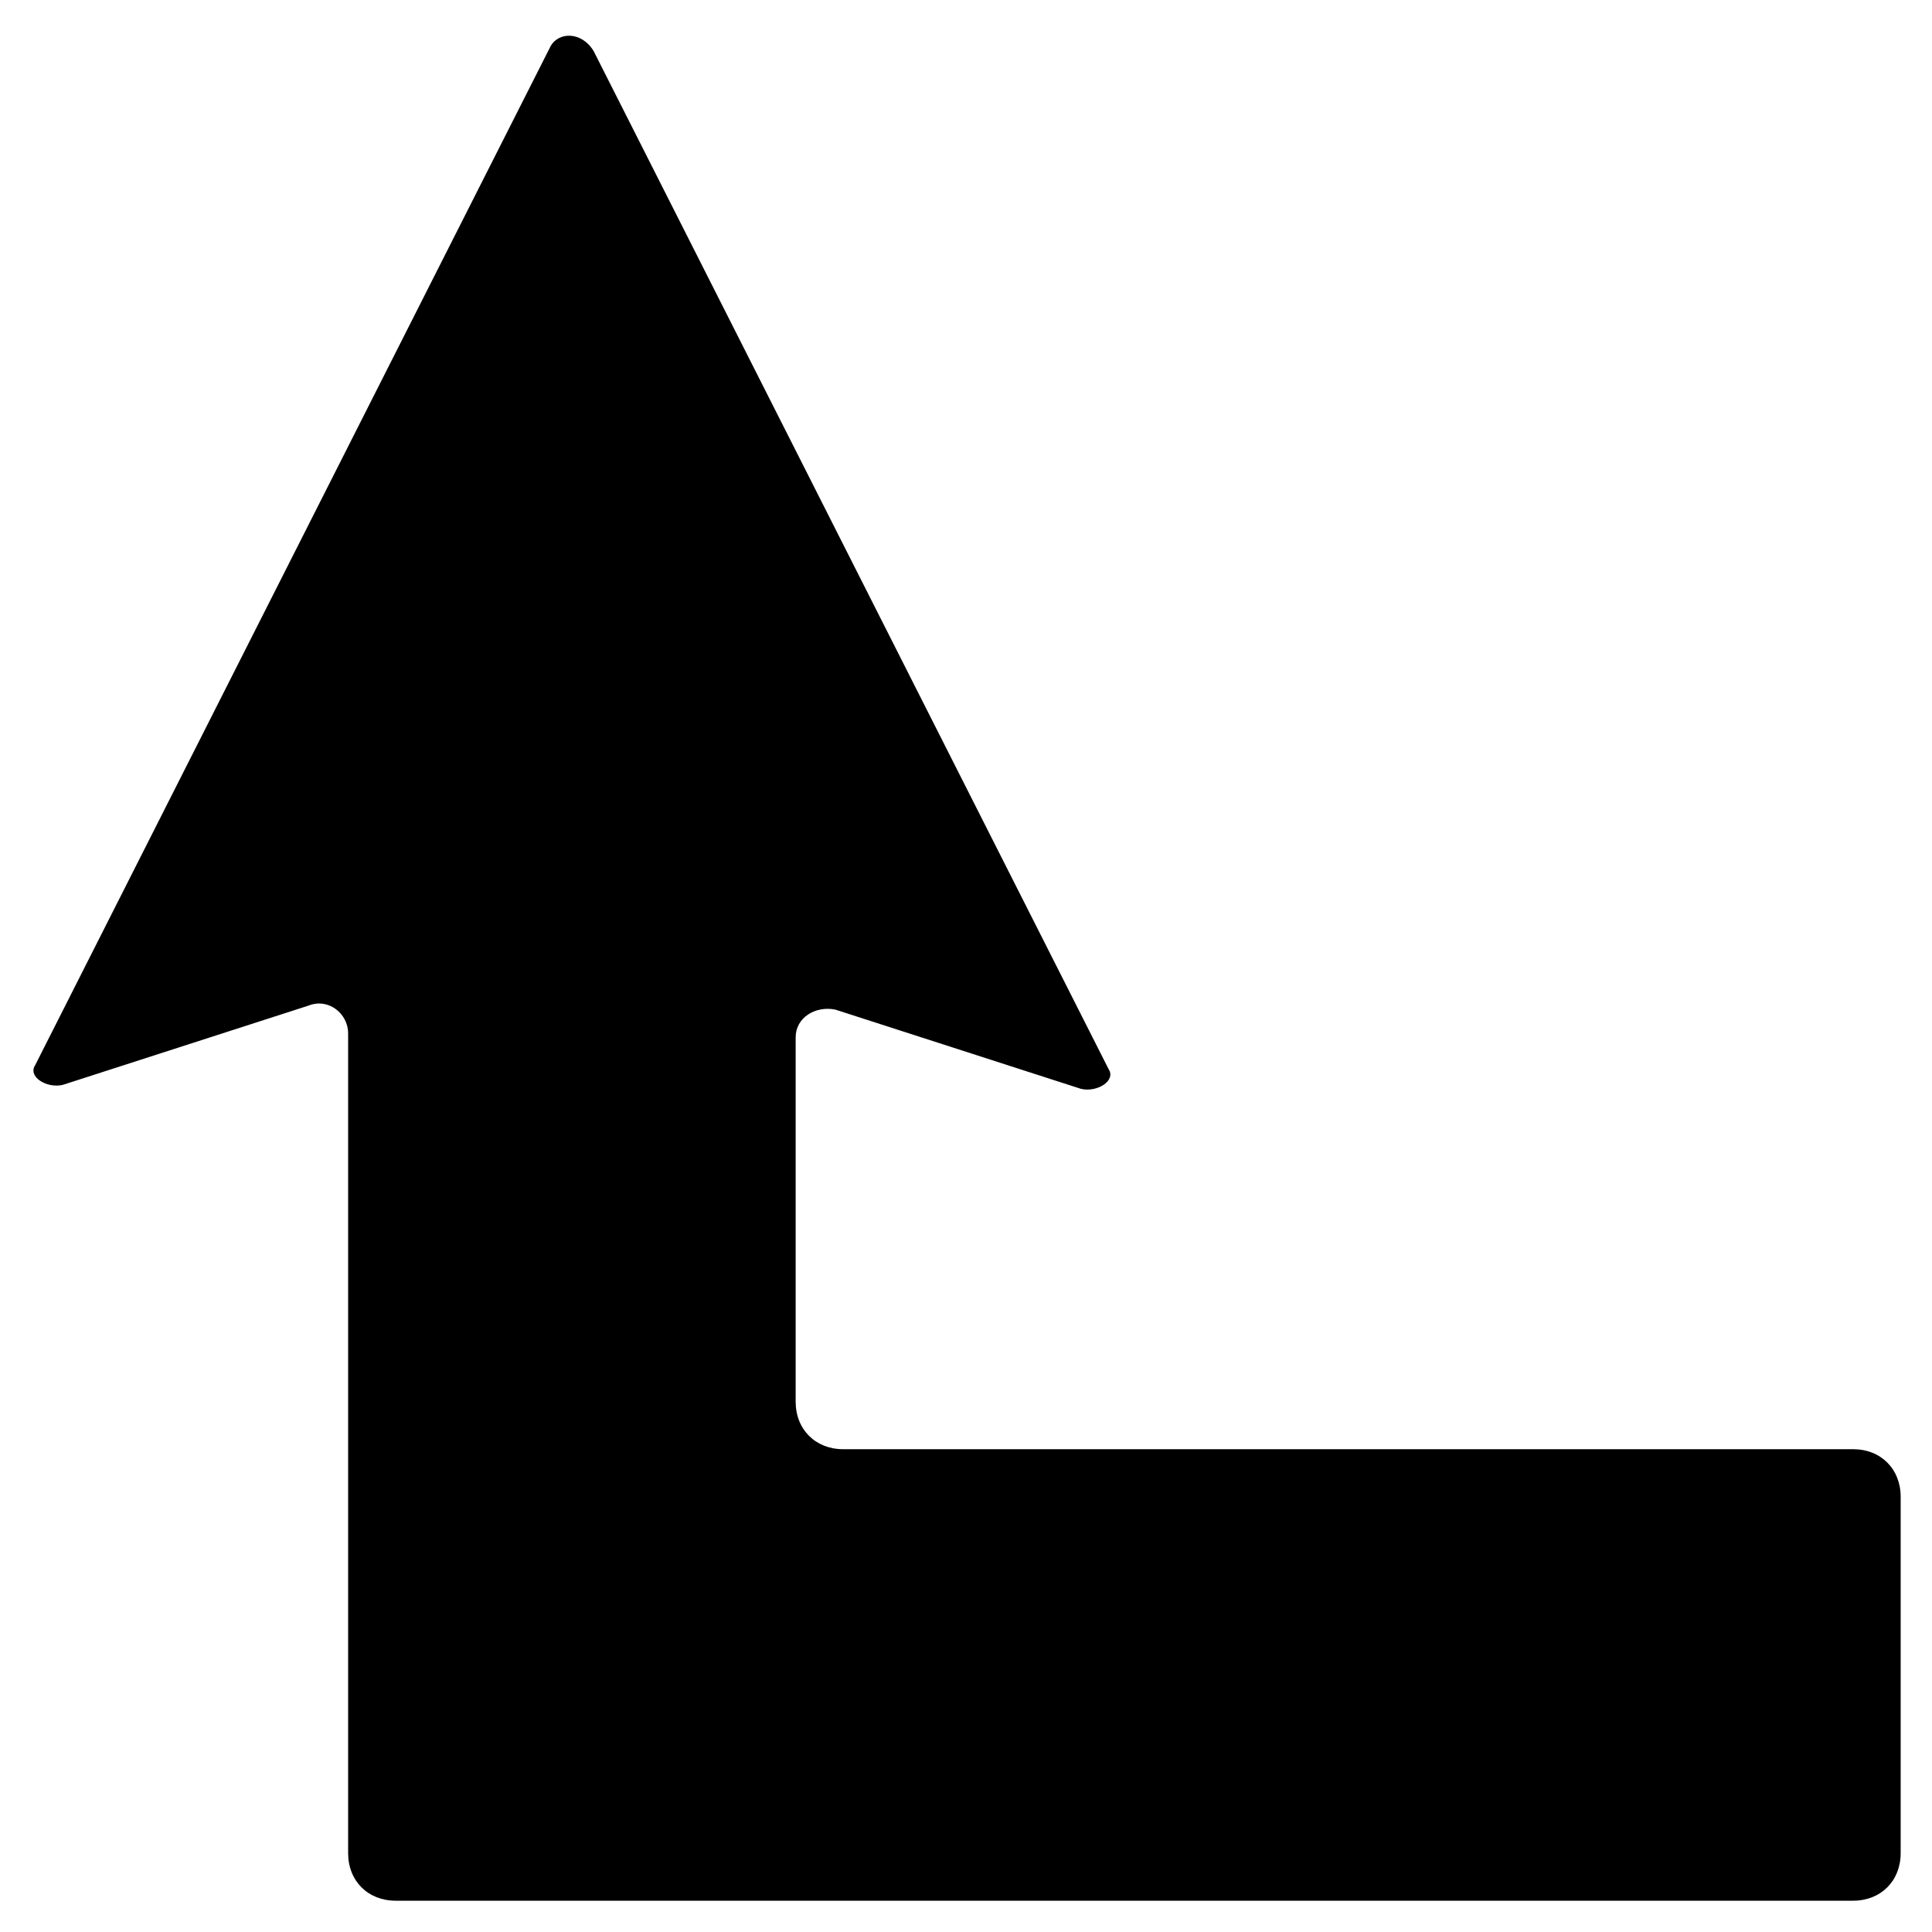 <?xml version="1.0" encoding="UTF-8"?>
<!-- Uploaded to: ICON Repo, www.svgrepo.com, Generator: ICON Repo Mixer Tools -->
<svg fill="#000000" width="800px" height="800px" version="1.1" viewBox="144 144 512 512" xmlns="http://www.w3.org/2000/svg">
 <path d="m289.79 156.49-136.45 269.75c-2.098 3.148 3.148 6.297 7.348 5.246l65.074-20.992c5.246-2.098 10.496 2.098 10.496 7.348v217.27c0 7.348 5.246 12.594 12.594 12.594h386.25c7.348 0 12.594-5.246 12.594-12.594v-94.465c0-7.348-5.246-12.594-12.594-12.594h-267.65c-7.348 0-12.594-5.246-12.594-12.594v-96.562c0-5.246 5.246-8.398 10.496-7.348l65.074 20.992c4.199 1.051 9.445-2.098 7.348-5.246l-136.45-269.75c-3.144-5.254-9.441-5.254-11.543-1.055z"/>
</svg>